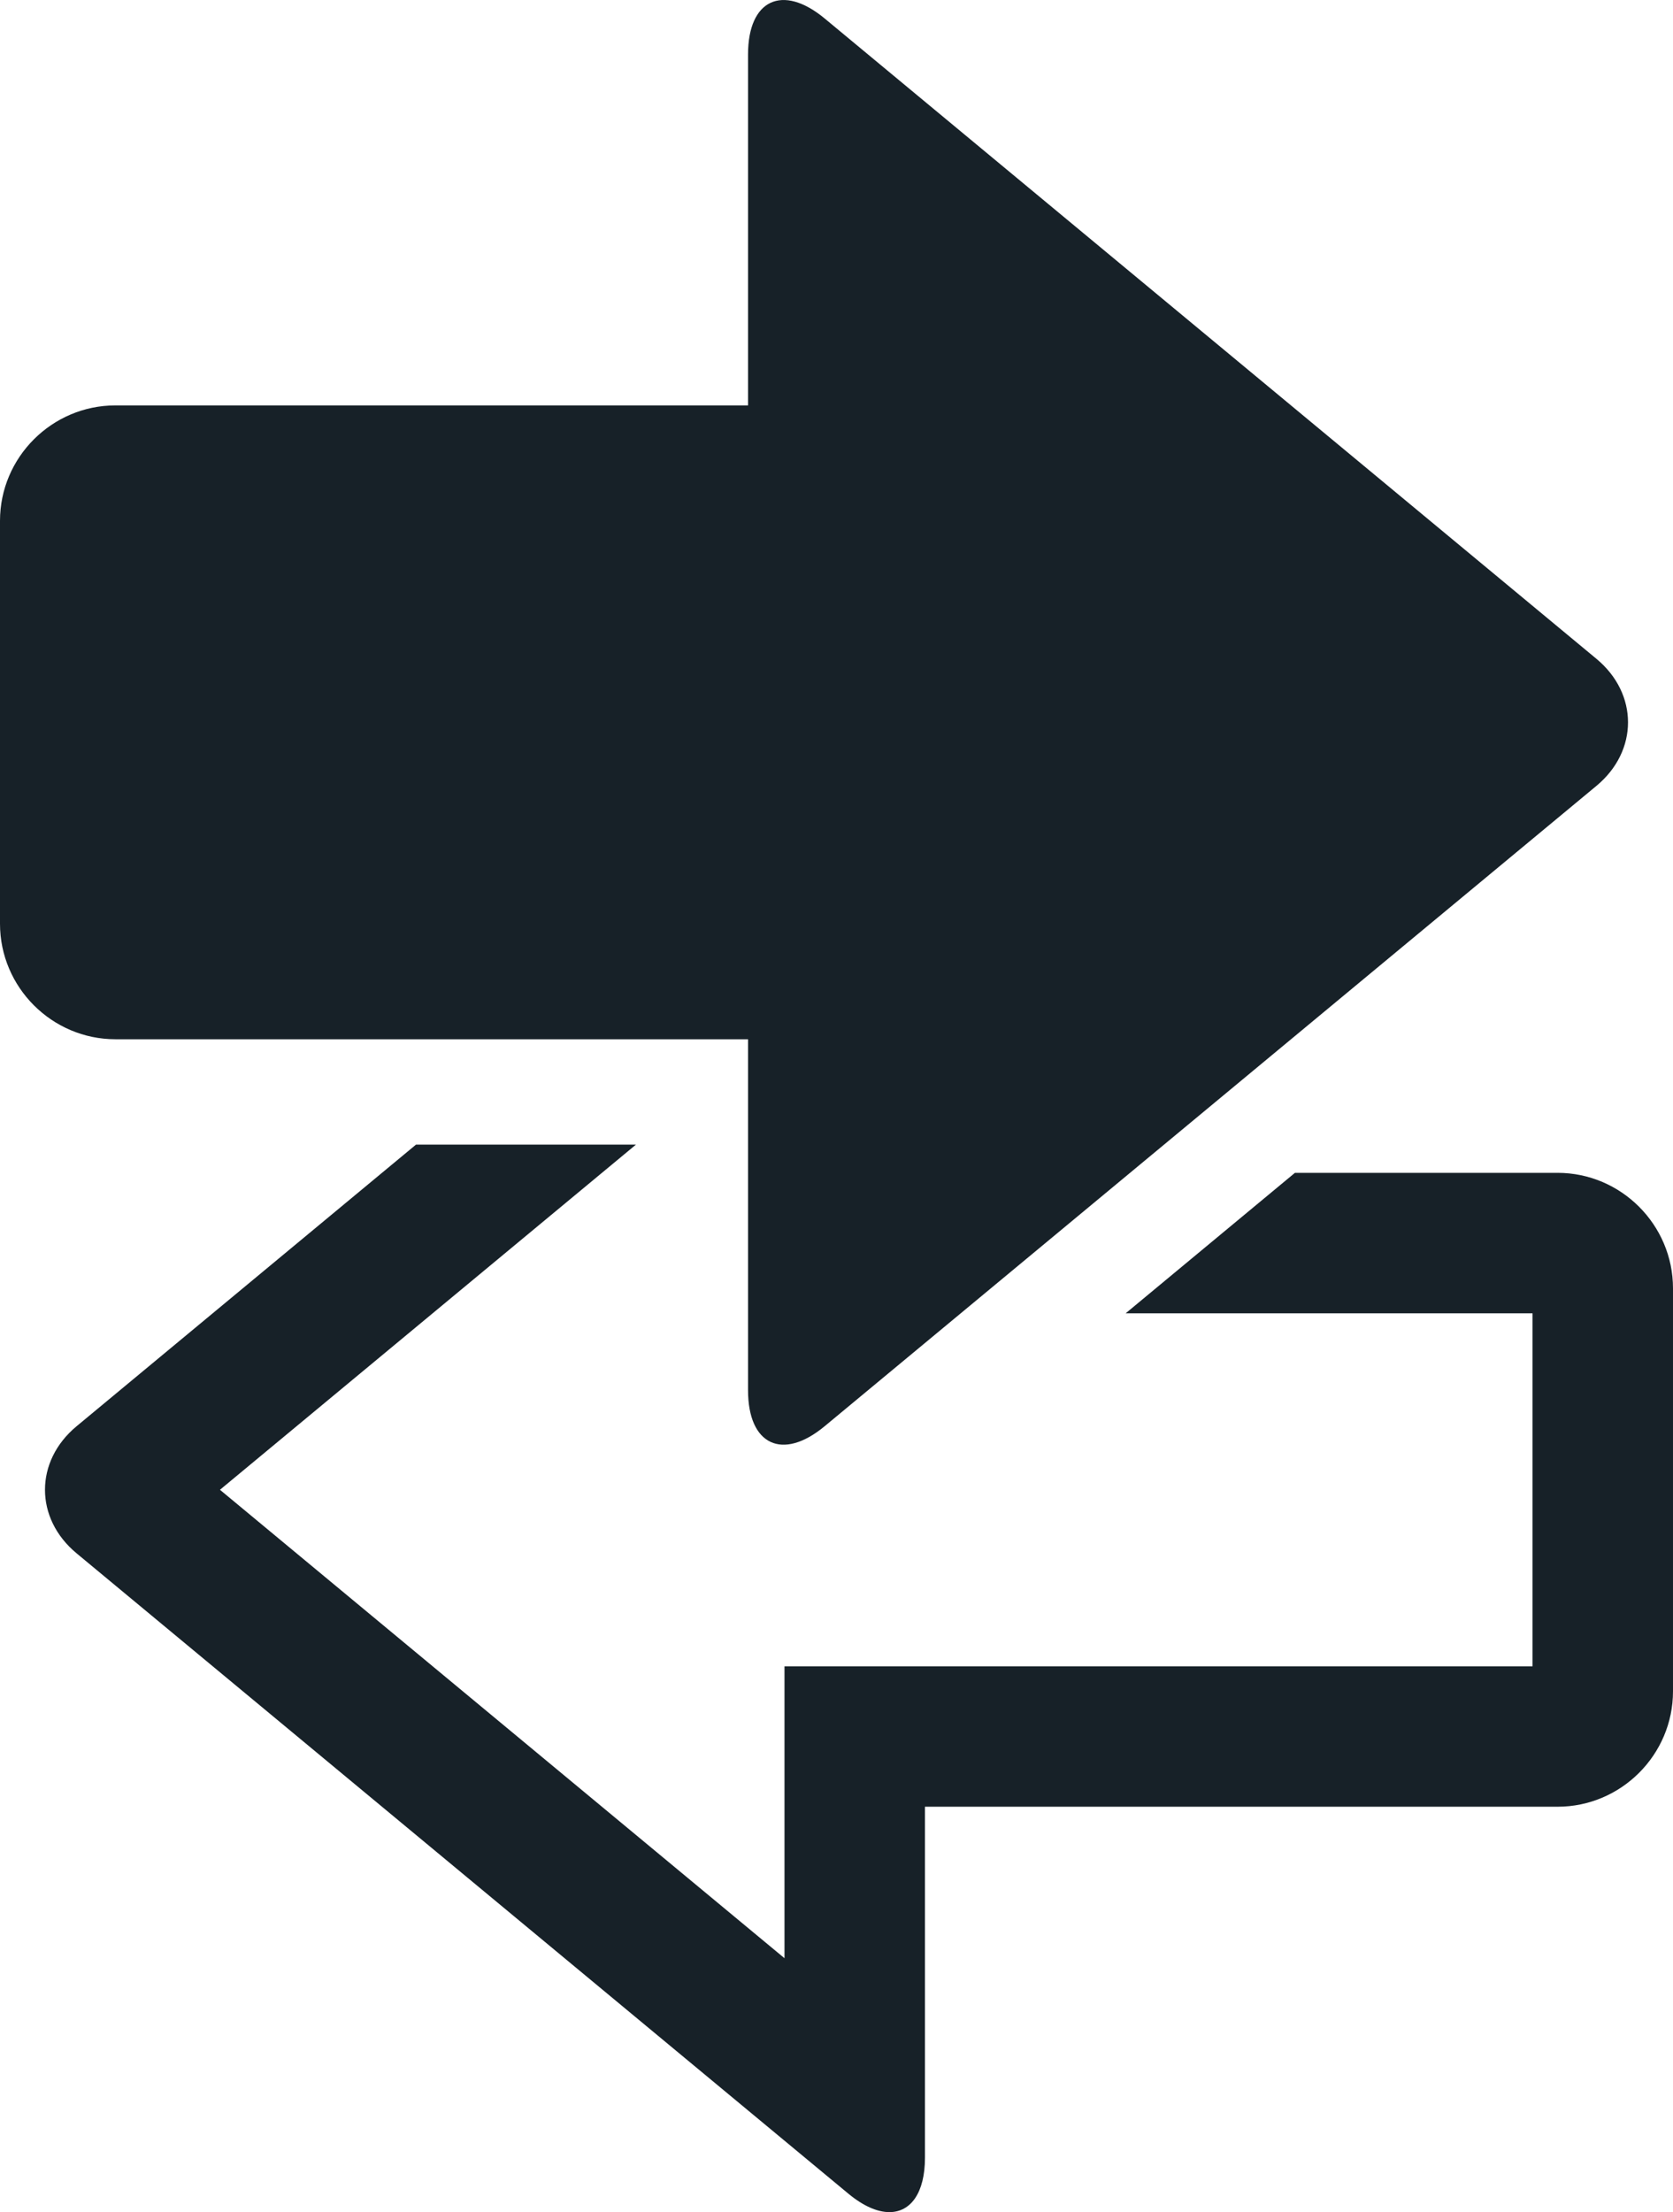 <svg enable-background="new 0 0 41.521 54.894" viewBox="0 0 41.521 54.894" xmlns="http://www.w3.org/2000/svg"><g fill="#172128"><path d="m38.656 29.104h-6.518l-4.201 3.486h10.098v8.759h-15.079-3.486v3.485 3.759l-14.011-11.624 10.324-8.565h-5.459l-8.423 6.988c-1.046.868-1.046 2.287 0 3.154l19.154 15.89c.374.31.723.458 1.018.458.53 0 .883-.478.883-1.351v-8.709h15.7c1.576 0 2.865-1.289 2.865-2.864v-10c0-1.576-1.289-2.866-2.865-2.866z"/><path d="m18.565 25.789v8.71c0 1.359.856 1.76 1.901.893l19.154-15.89c1.046-.867 1.046-2.287 0-3.154l-19.154-15.89c-1.046-.867-1.901-.465-1.901.893v8.709h-15.7c-1.576 0-2.865 1.289-2.865 2.864v10c0 1.575 1.289 2.865 2.865 2.865z"/></g></svg>